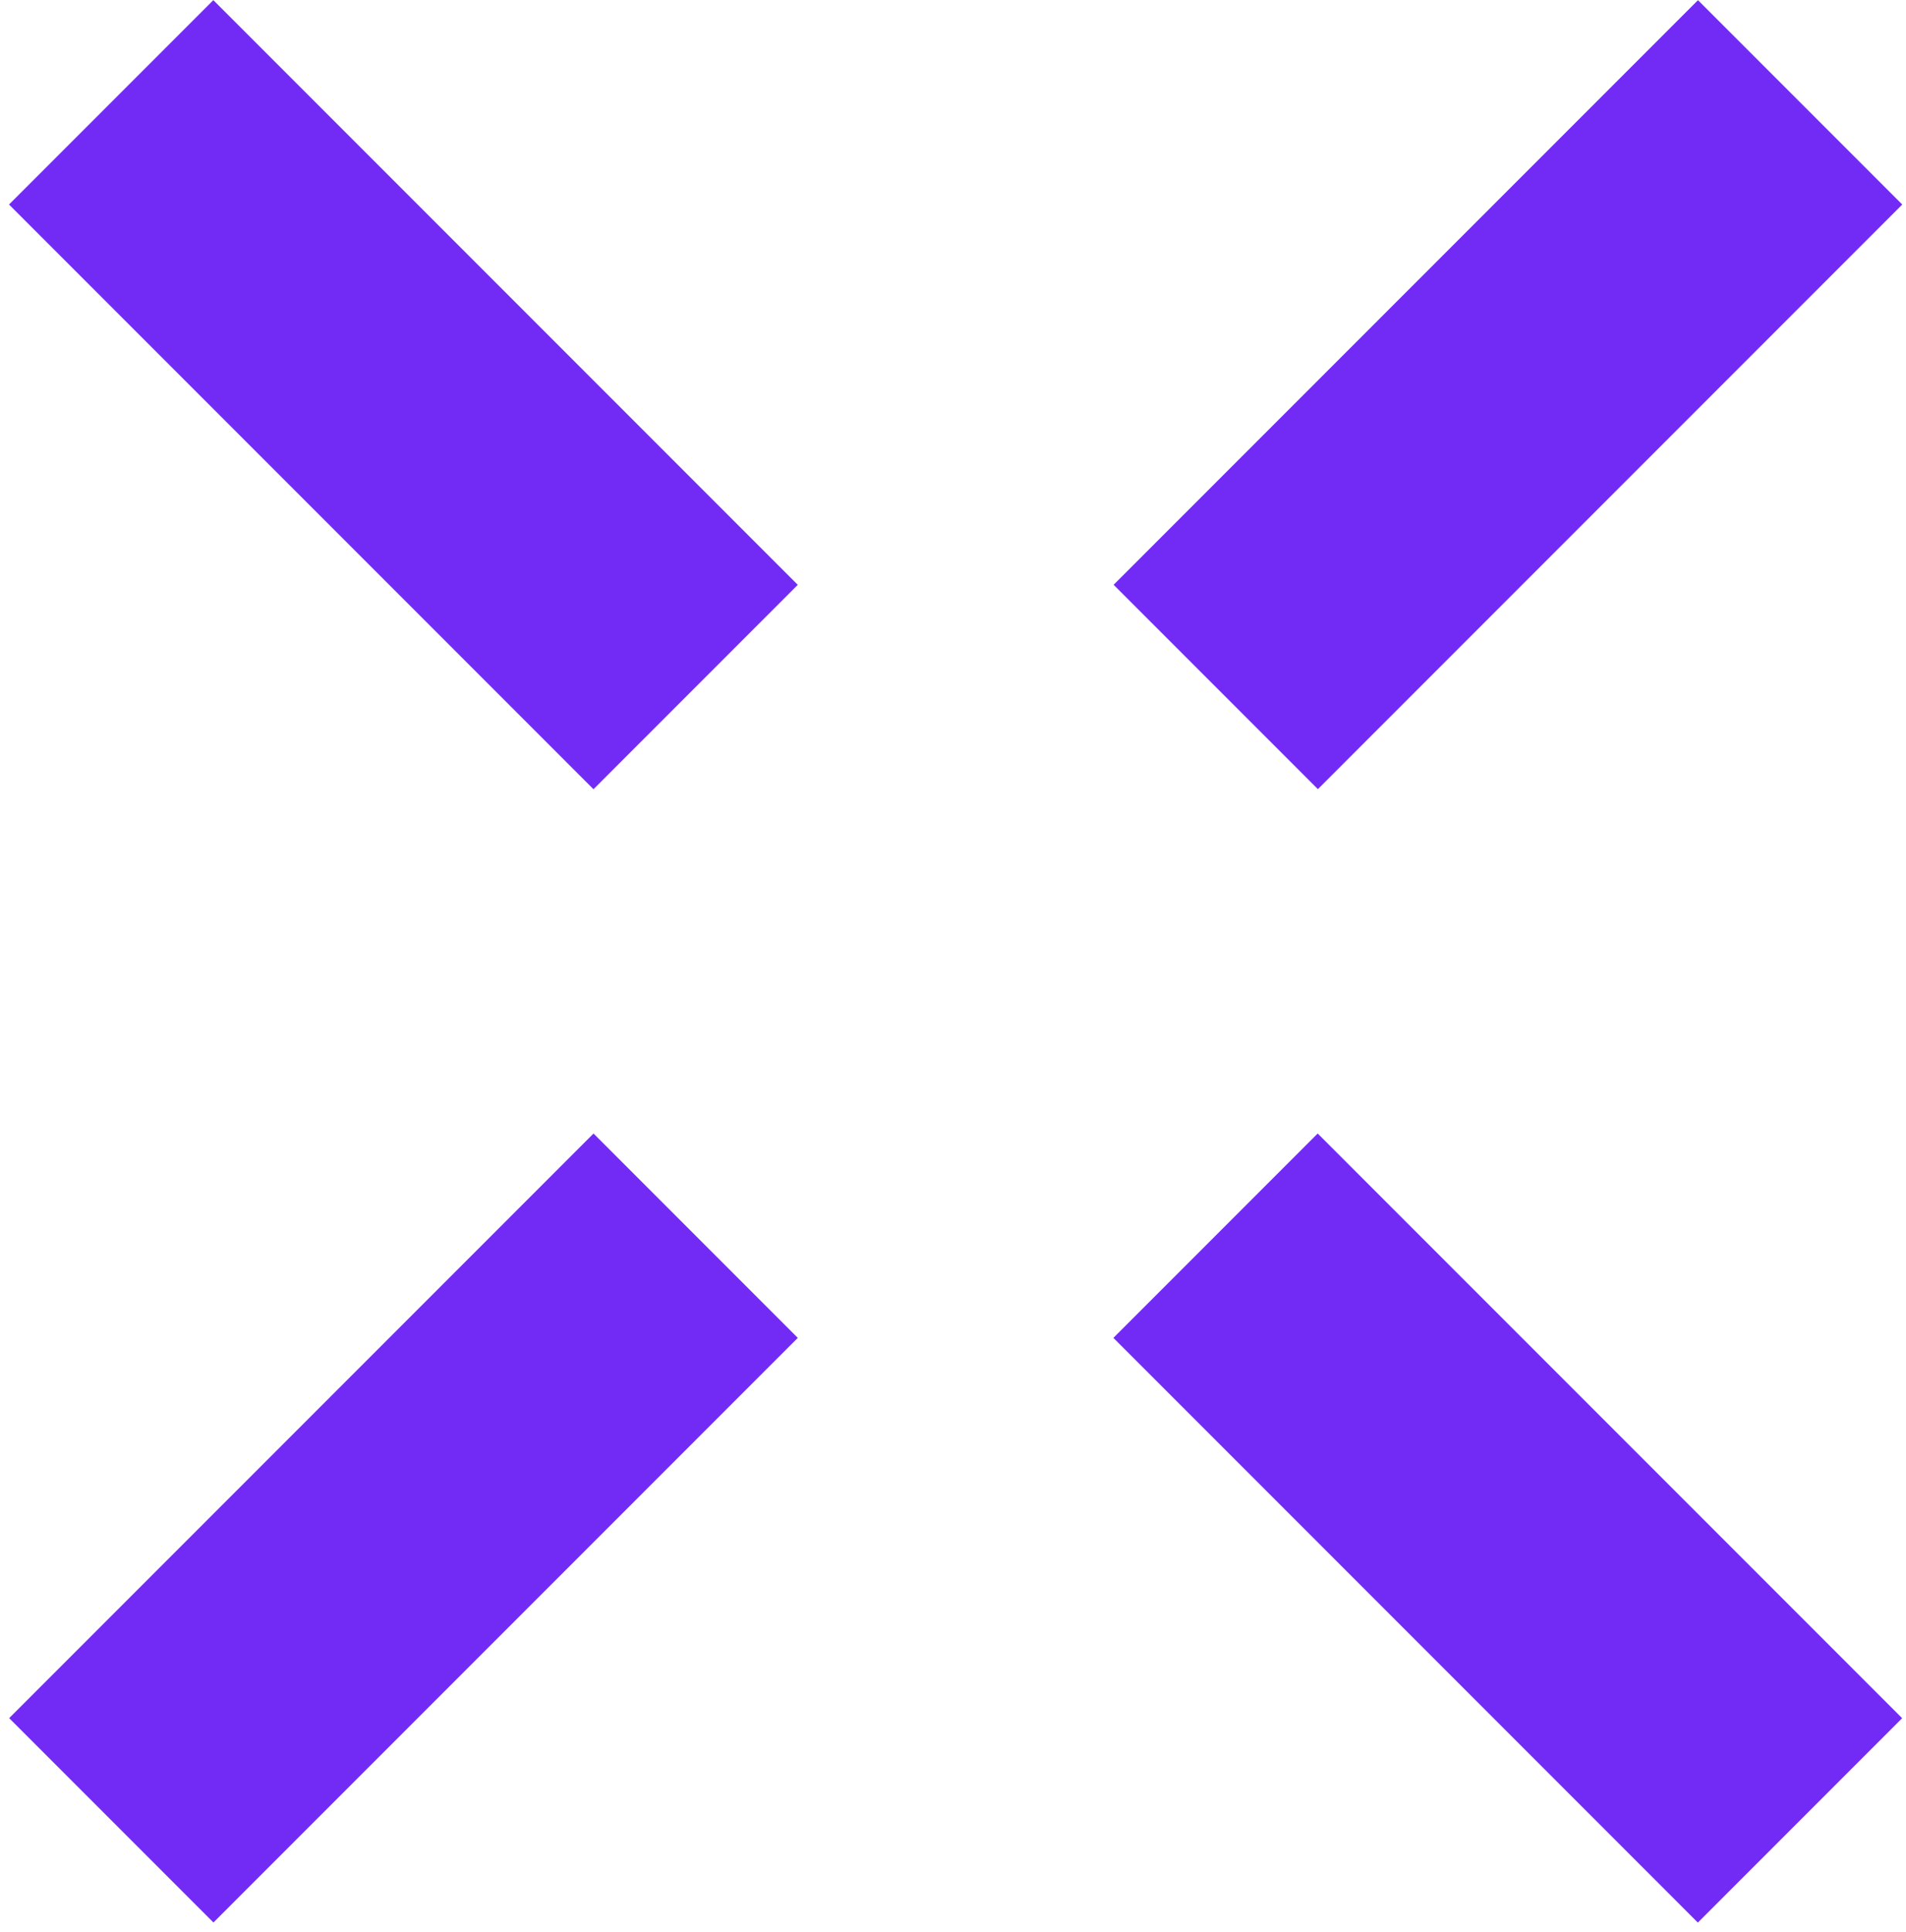 <?xml version="1.0" encoding="UTF-8"?> <svg xmlns="http://www.w3.org/2000/svg" width="150" height="152" viewBox="0 0 150 152" fill="none"> <rect x="0.711" y="16.089" width="22.738" height="65.047" transform="rotate(-45 0.711 16.089)" fill="#722BF5"></rect> <rect x="87.623" y="105.245" width="22.738" height="65.047" transform="rotate(-45 87.623 105.245)" fill="#722BF5"></rect> <rect width="22.738" height="65.047" transform="matrix(-0.707 -0.707 -0.707 0.707 149.705 16.089)" fill="#722BF5"></rect> <rect width="22.738" height="65.047" transform="matrix(-0.707 -0.707 -0.707 0.707 62.785 105.245)" fill="#722BF5"></rect> </svg> 